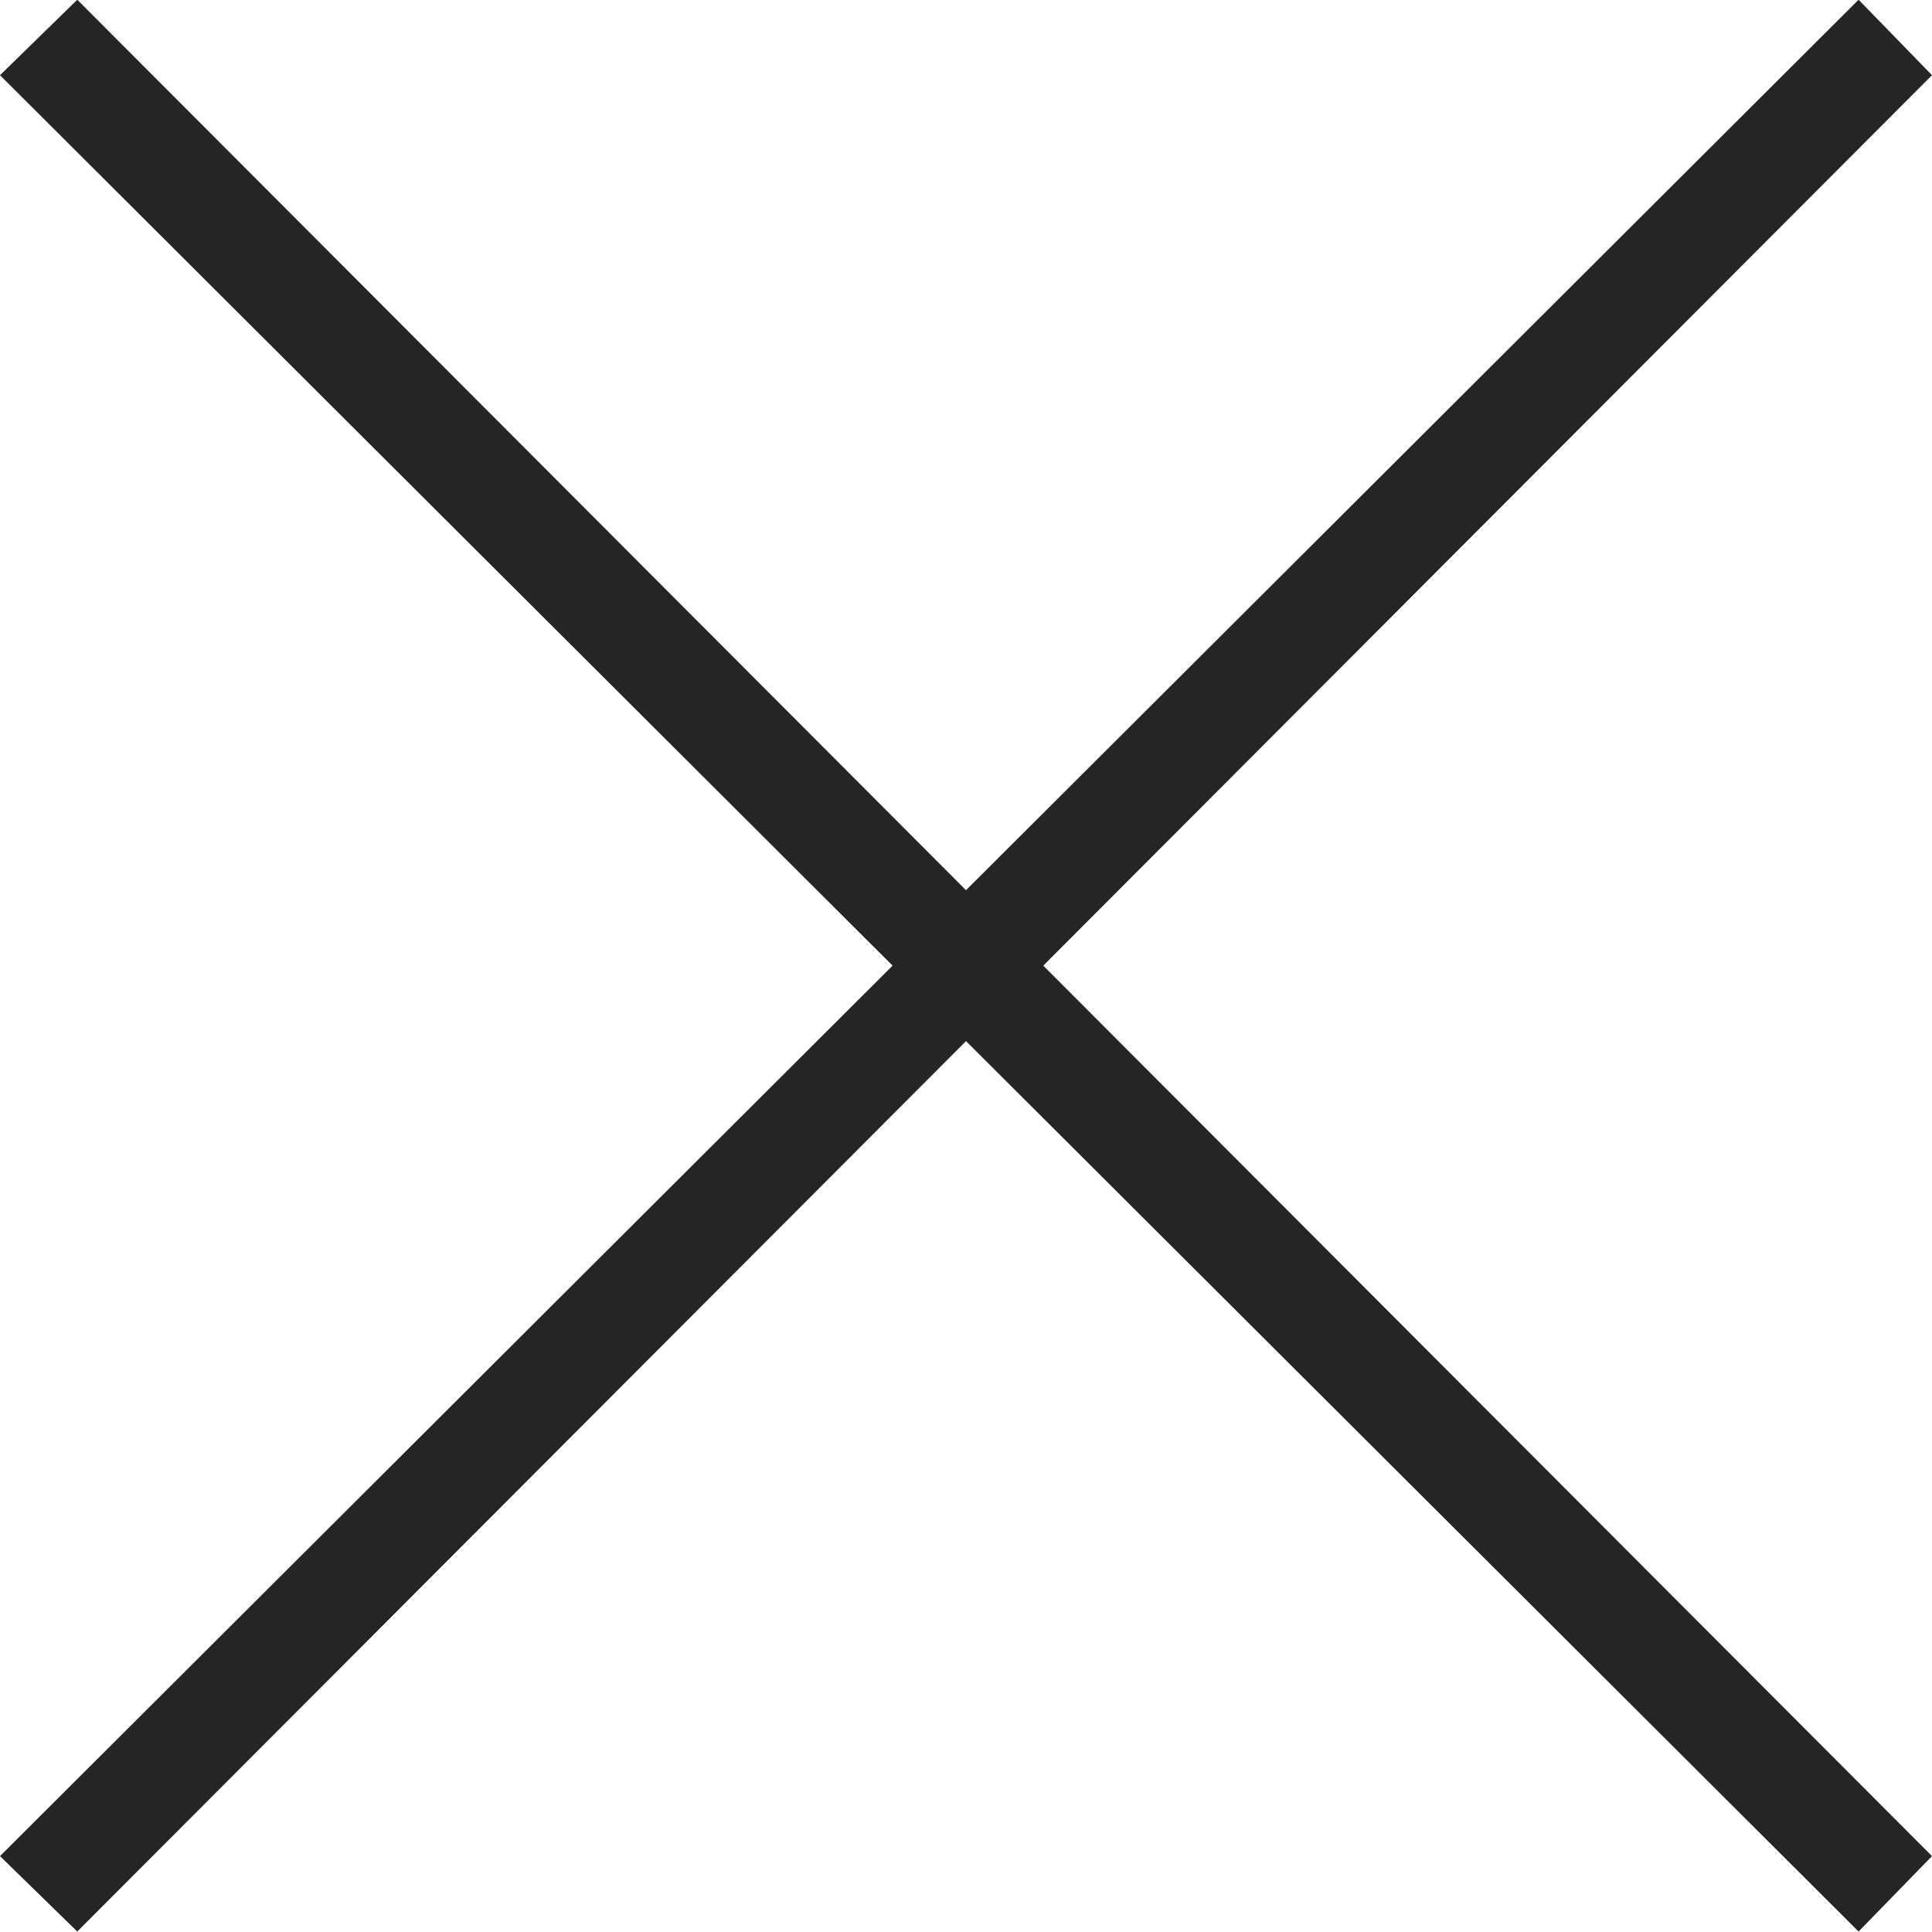 <svg xmlns="http://www.w3.org/2000/svg" width="50" height="50"><path d="M48.1 49.988L25 26.944 2 49.988l-2-1.952 23.1-23.045L0 1.946 2-.007l23 23.045L48.1-.007 50 1.946 27 24.991l23 23.045z" fill="#252525" fill-rule="evenodd"></path></svg>